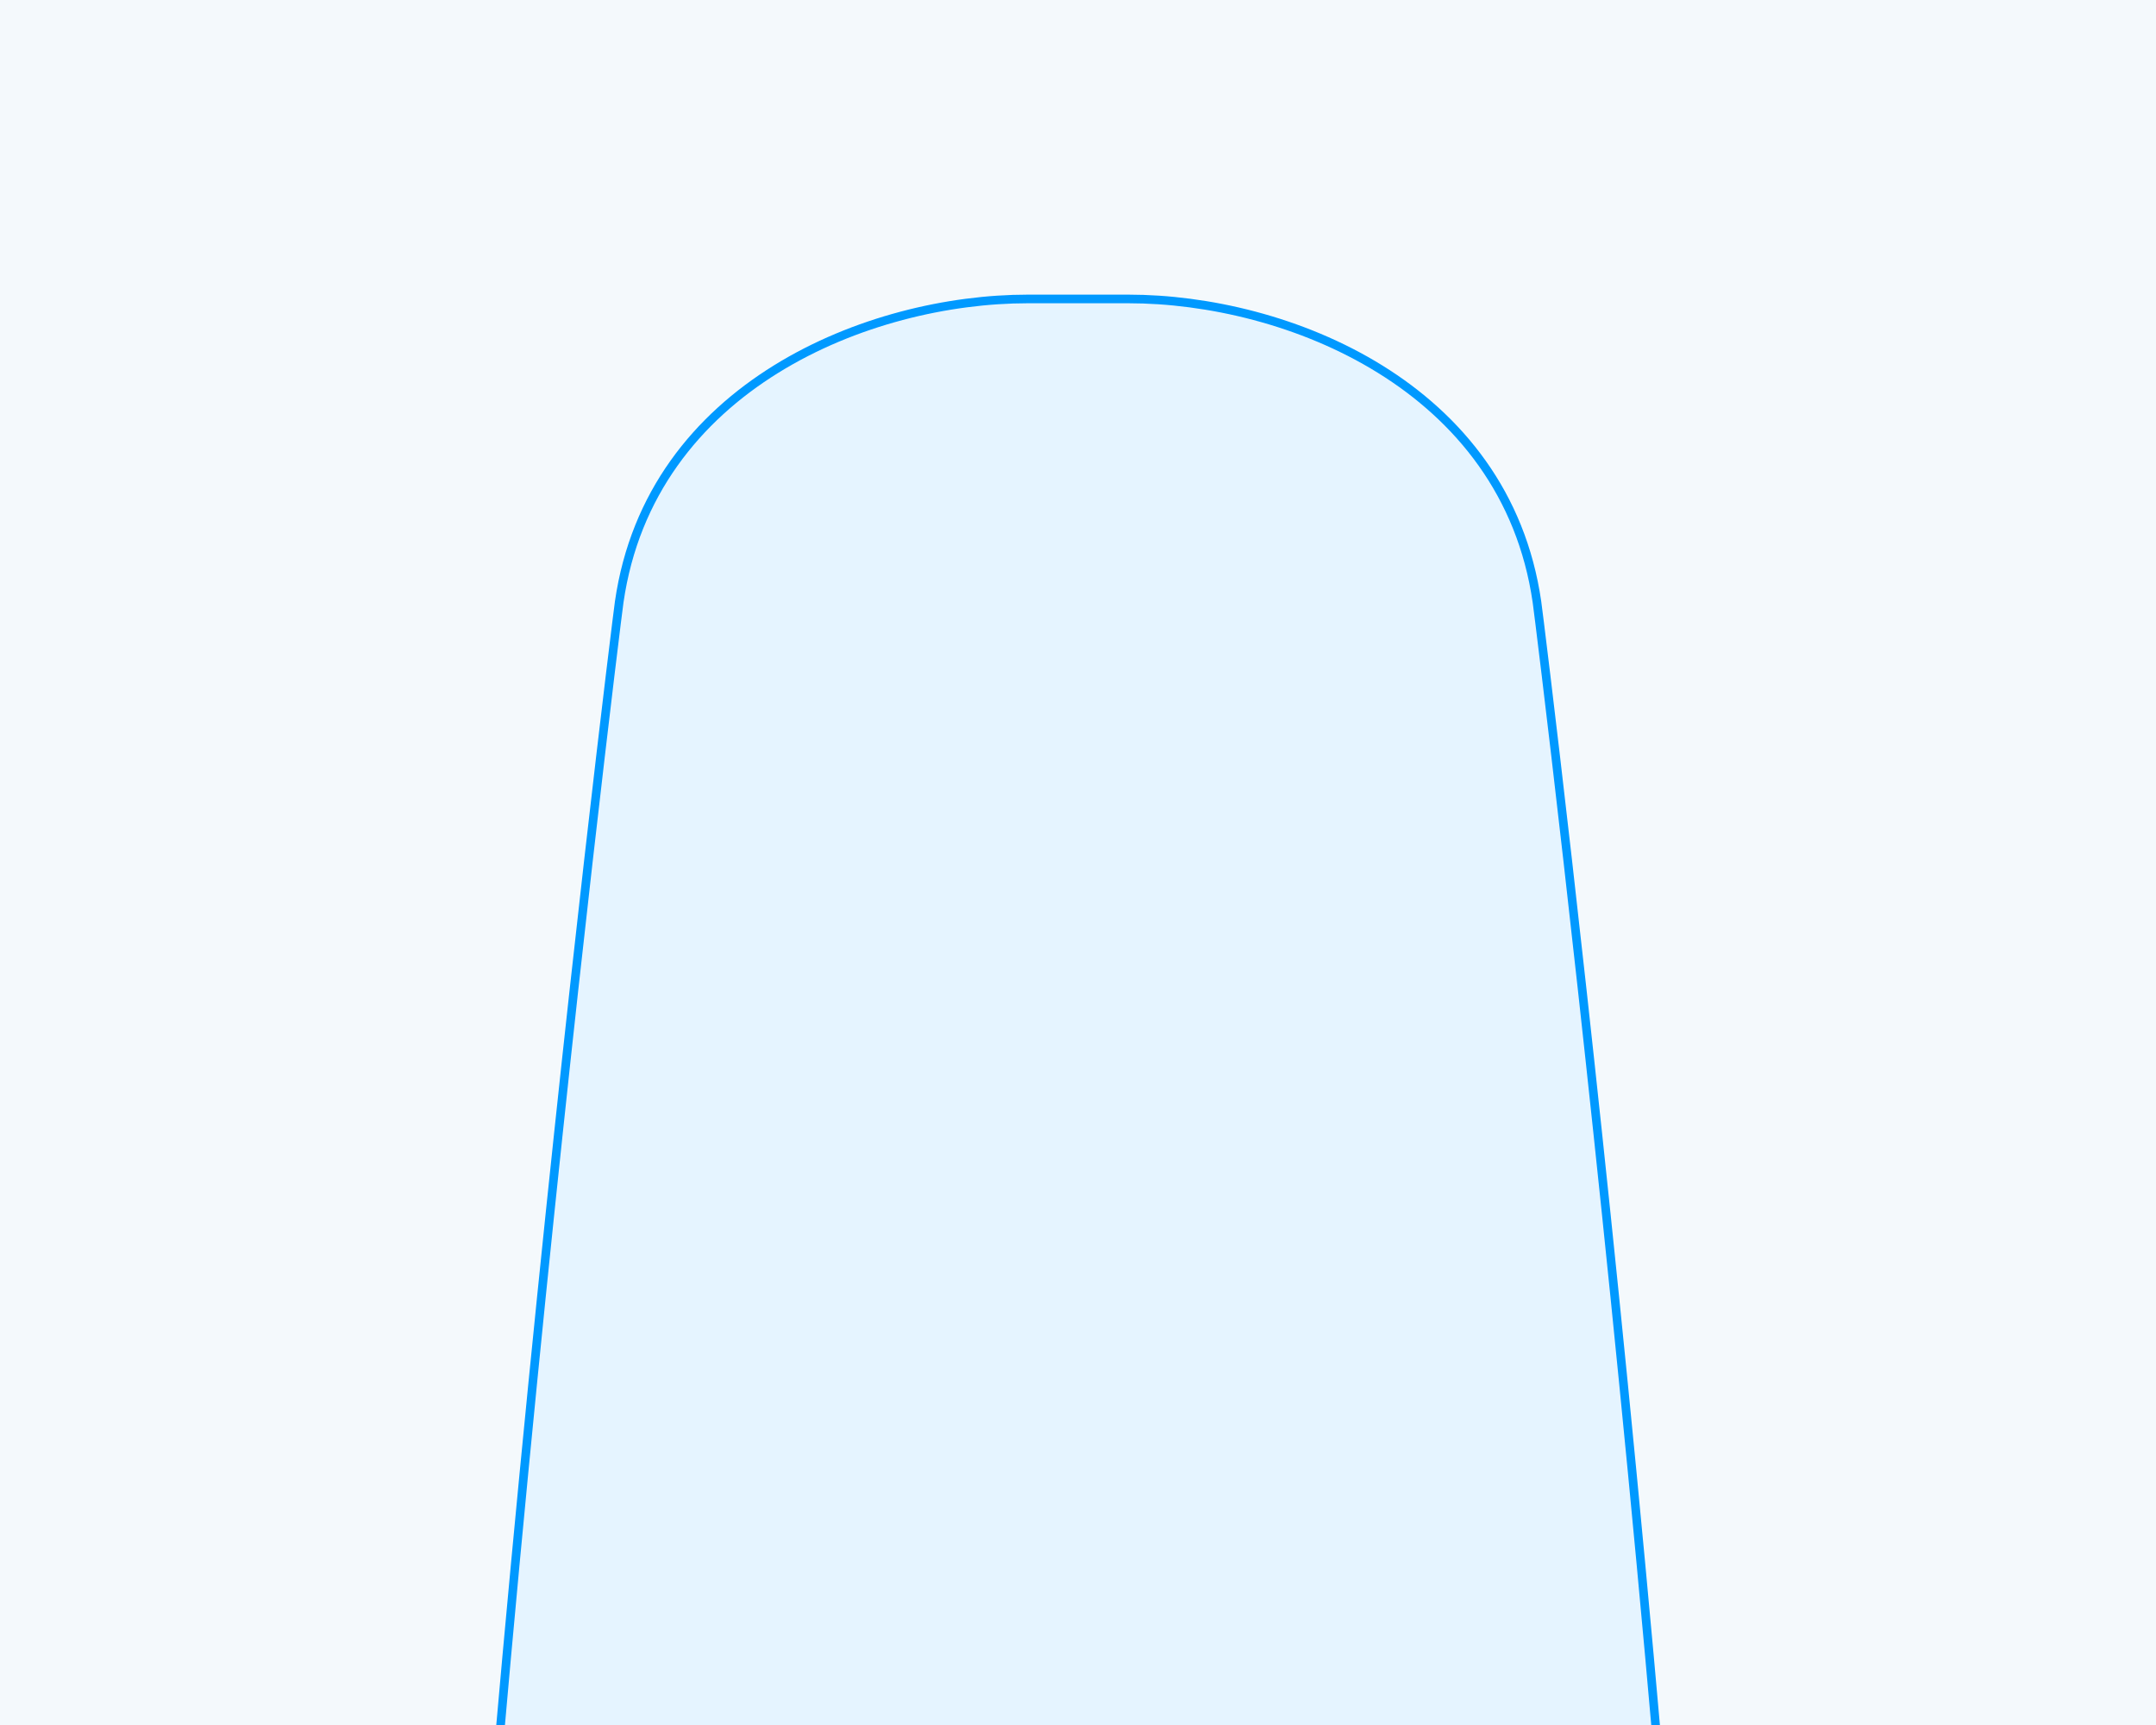 <?xml version="1.0" encoding="UTF-8"?> <!-- Generator: Adobe Illustrator 25.2.1, SVG Export Plug-In . SVG Version: 6.00 Build 0) --> <svg xmlns="http://www.w3.org/2000/svg" xmlns:xlink="http://www.w3.org/1999/xlink" version="1.1" id="Laag_1" x="0px" y="0px" viewBox="0 0 1250 1000" style="enable-background:new 0 0 1250 1000;" xml:space="preserve"> <style type="text/css"> .st0{fill:#F4F9FC;} .st1{fill:#E5F4FF;stroke:#0099FF;stroke-width:5;stroke-miterlimit:10;} </style> <rect y="0" class="st0" width="1250" height="1000"></rect> <path class="st1" d="M891.1,349c-18.1-125.6-145.2-175.7-236.9-175.7h-58.3c-91.7,0-218.8,50.1-236.9,175.7 c-2,13.7-108.9,874.3-108.9,1372.5c0,1036.1,167.9,1876,375,1876s375-839.9,375-1876C1000,1223.3,893.1,362.6,891.1,349z"></path> </svg> 